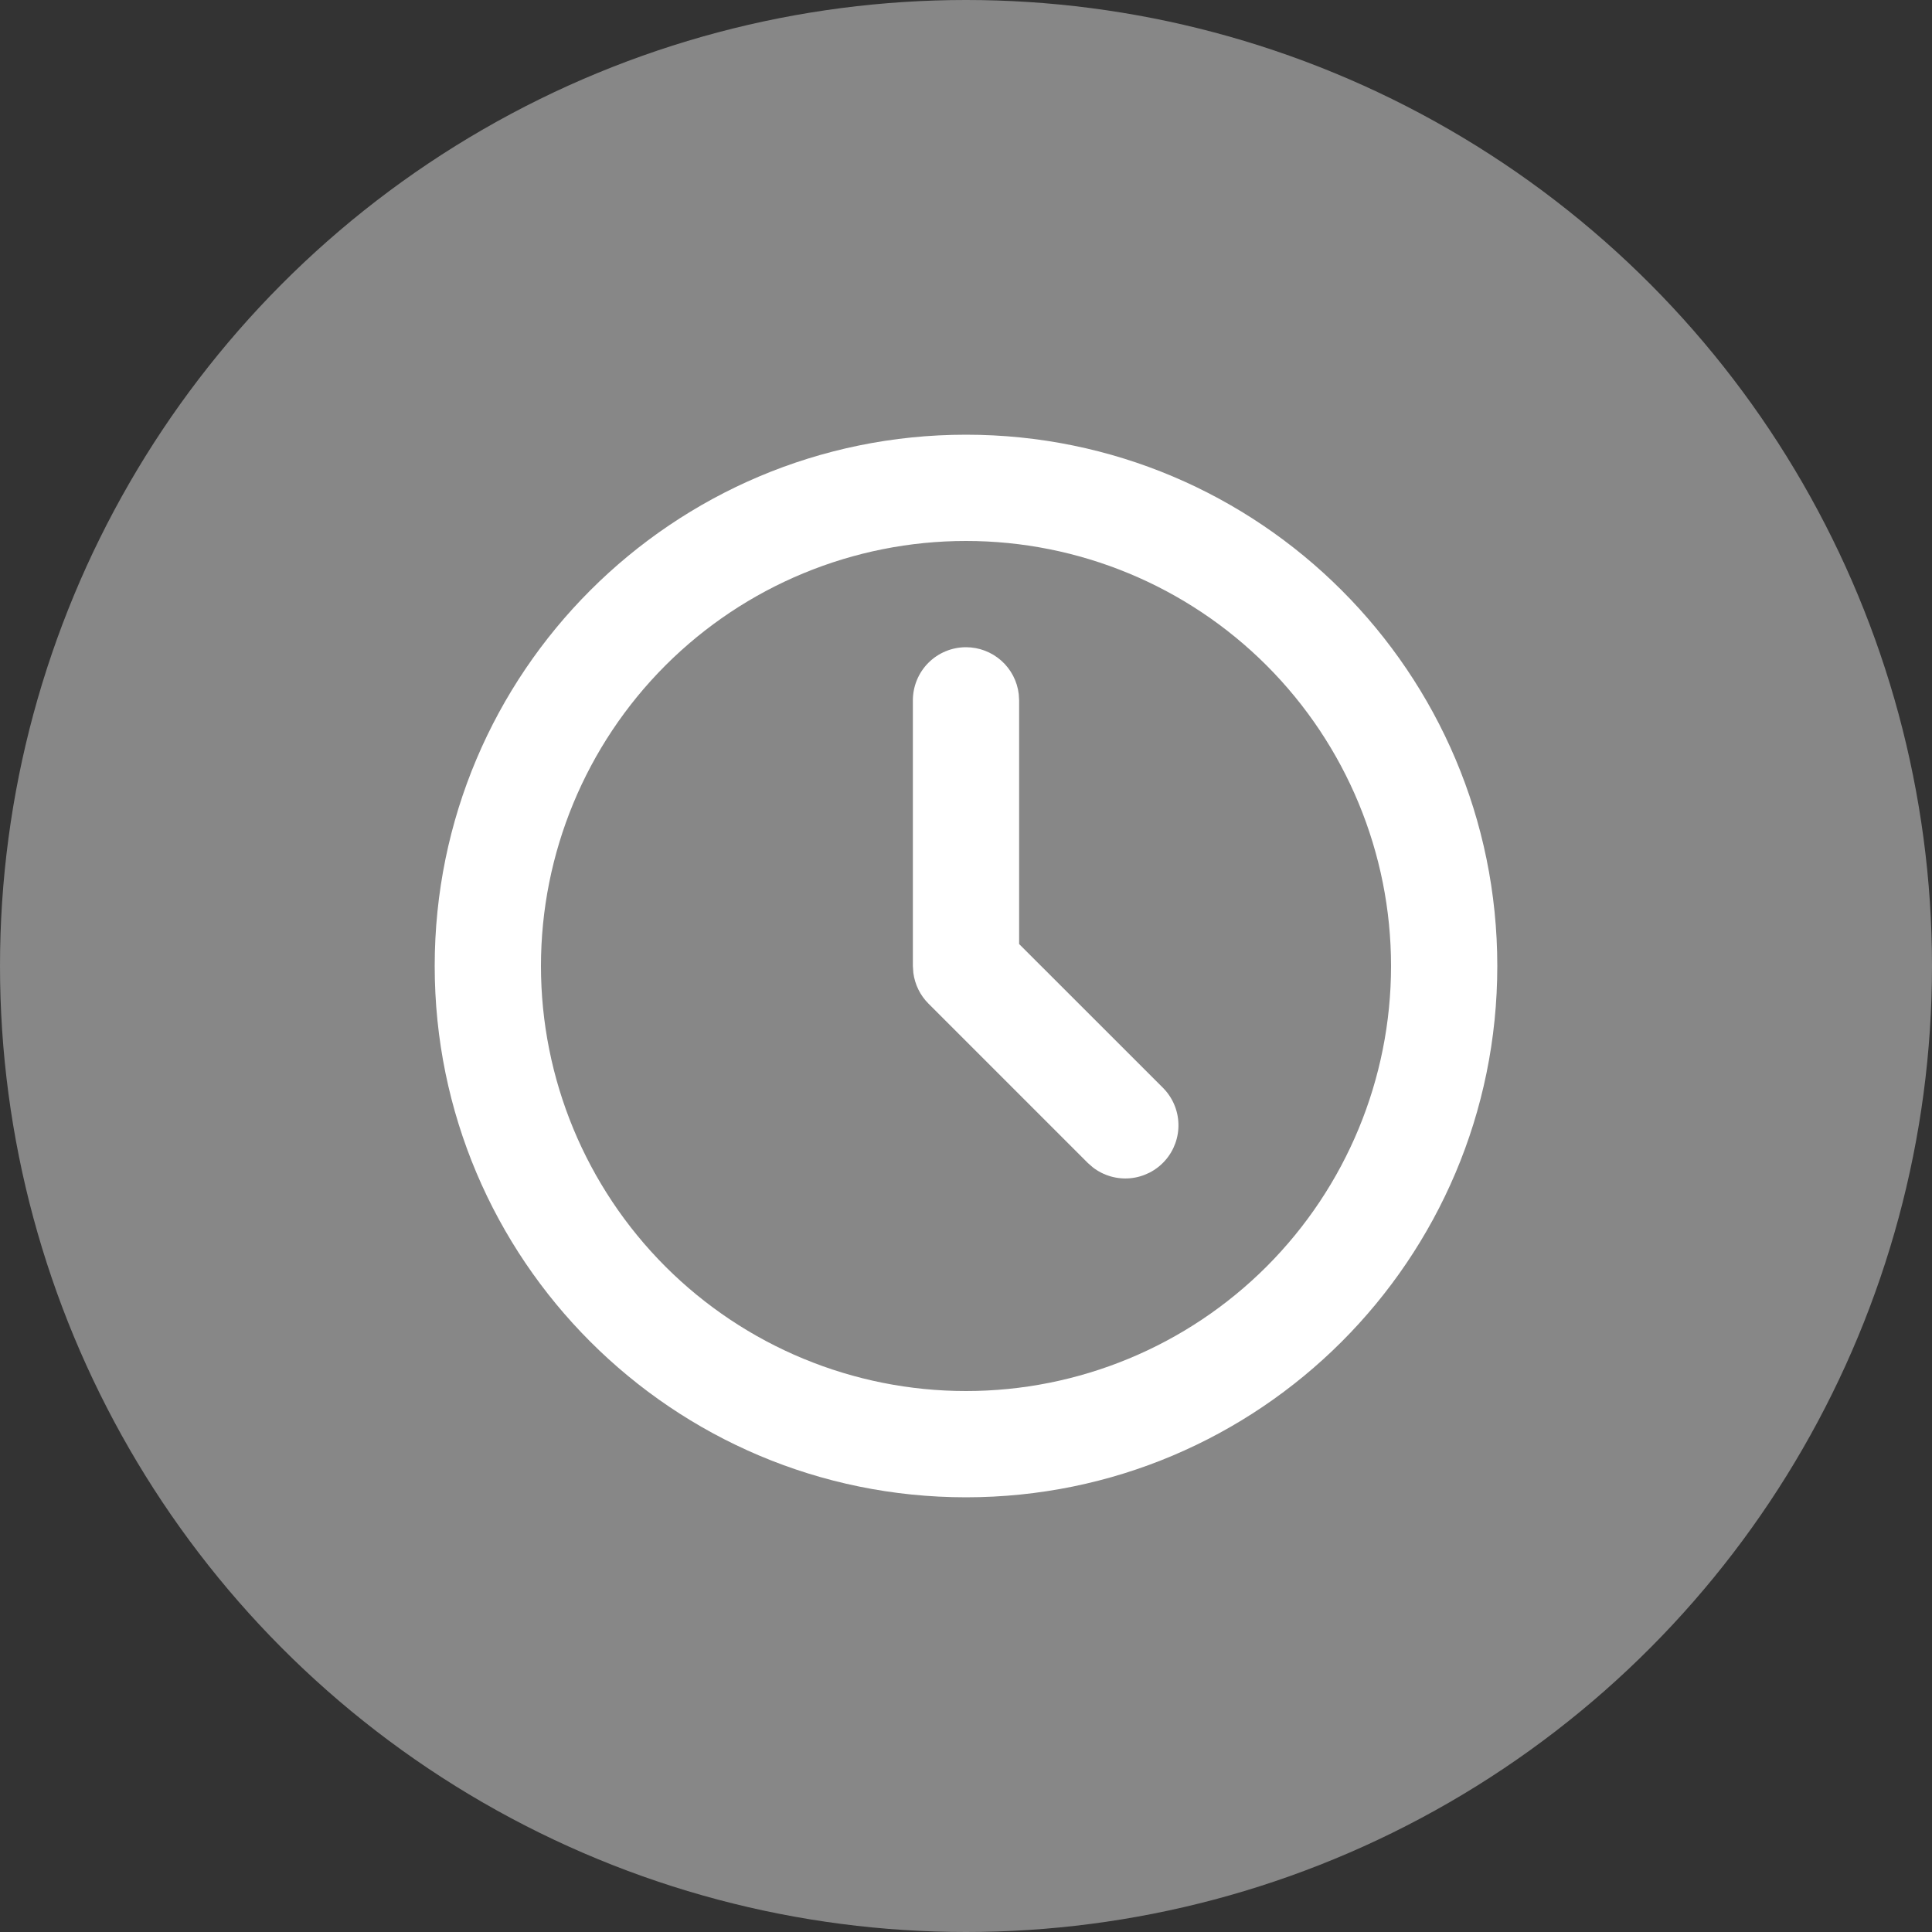 <?xml version="1.0" encoding="UTF-8"?> <svg xmlns="http://www.w3.org/2000/svg" width="40" height="40" viewBox="0 0 40 40" fill="none"><rect x="0" y="0" width="40" height="40" fill="#333333" stroke="none"/> <circle cx="20" cy="20" r="20" fill="#878787"></circle> <path d="M20 9C26.075 9 31 13.925 31 20C31 26.075 26.075 31 20 31C13.925 31 9 26.075 9 20C9 13.925 13.925 9 20 9ZM20 11.2C17.666 11.2 15.428 12.127 13.777 13.777C12.127 15.428 11.2 17.666 11.2 20C11.2 22.334 12.127 24.572 13.777 26.223C15.428 27.873 17.666 28.8 20 28.8C22.334 28.8 24.572 27.873 26.223 26.223C27.873 24.572 28.8 22.334 28.8 20C28.8 17.666 27.873 15.428 26.223 13.777C24.572 12.127 22.334 11.2 20 11.2ZM20 13.4C20.269 13.4 20.529 13.499 20.731 13.678C20.932 13.857 21.061 14.104 21.092 14.371L21.1 14.5V19.545L24.078 22.522C24.275 22.72 24.39 22.986 24.398 23.265C24.407 23.545 24.308 23.817 24.124 24.026C23.939 24.236 23.681 24.367 23.403 24.394C23.125 24.42 22.847 24.34 22.626 24.169L22.522 24.078L19.222 20.778C19.051 20.607 18.942 20.384 18.91 20.144L18.9 20V14.5C18.9 14.208 19.016 13.928 19.222 13.722C19.428 13.516 19.708 13.4 20 13.4Z" fill="white"></path> </svg> 